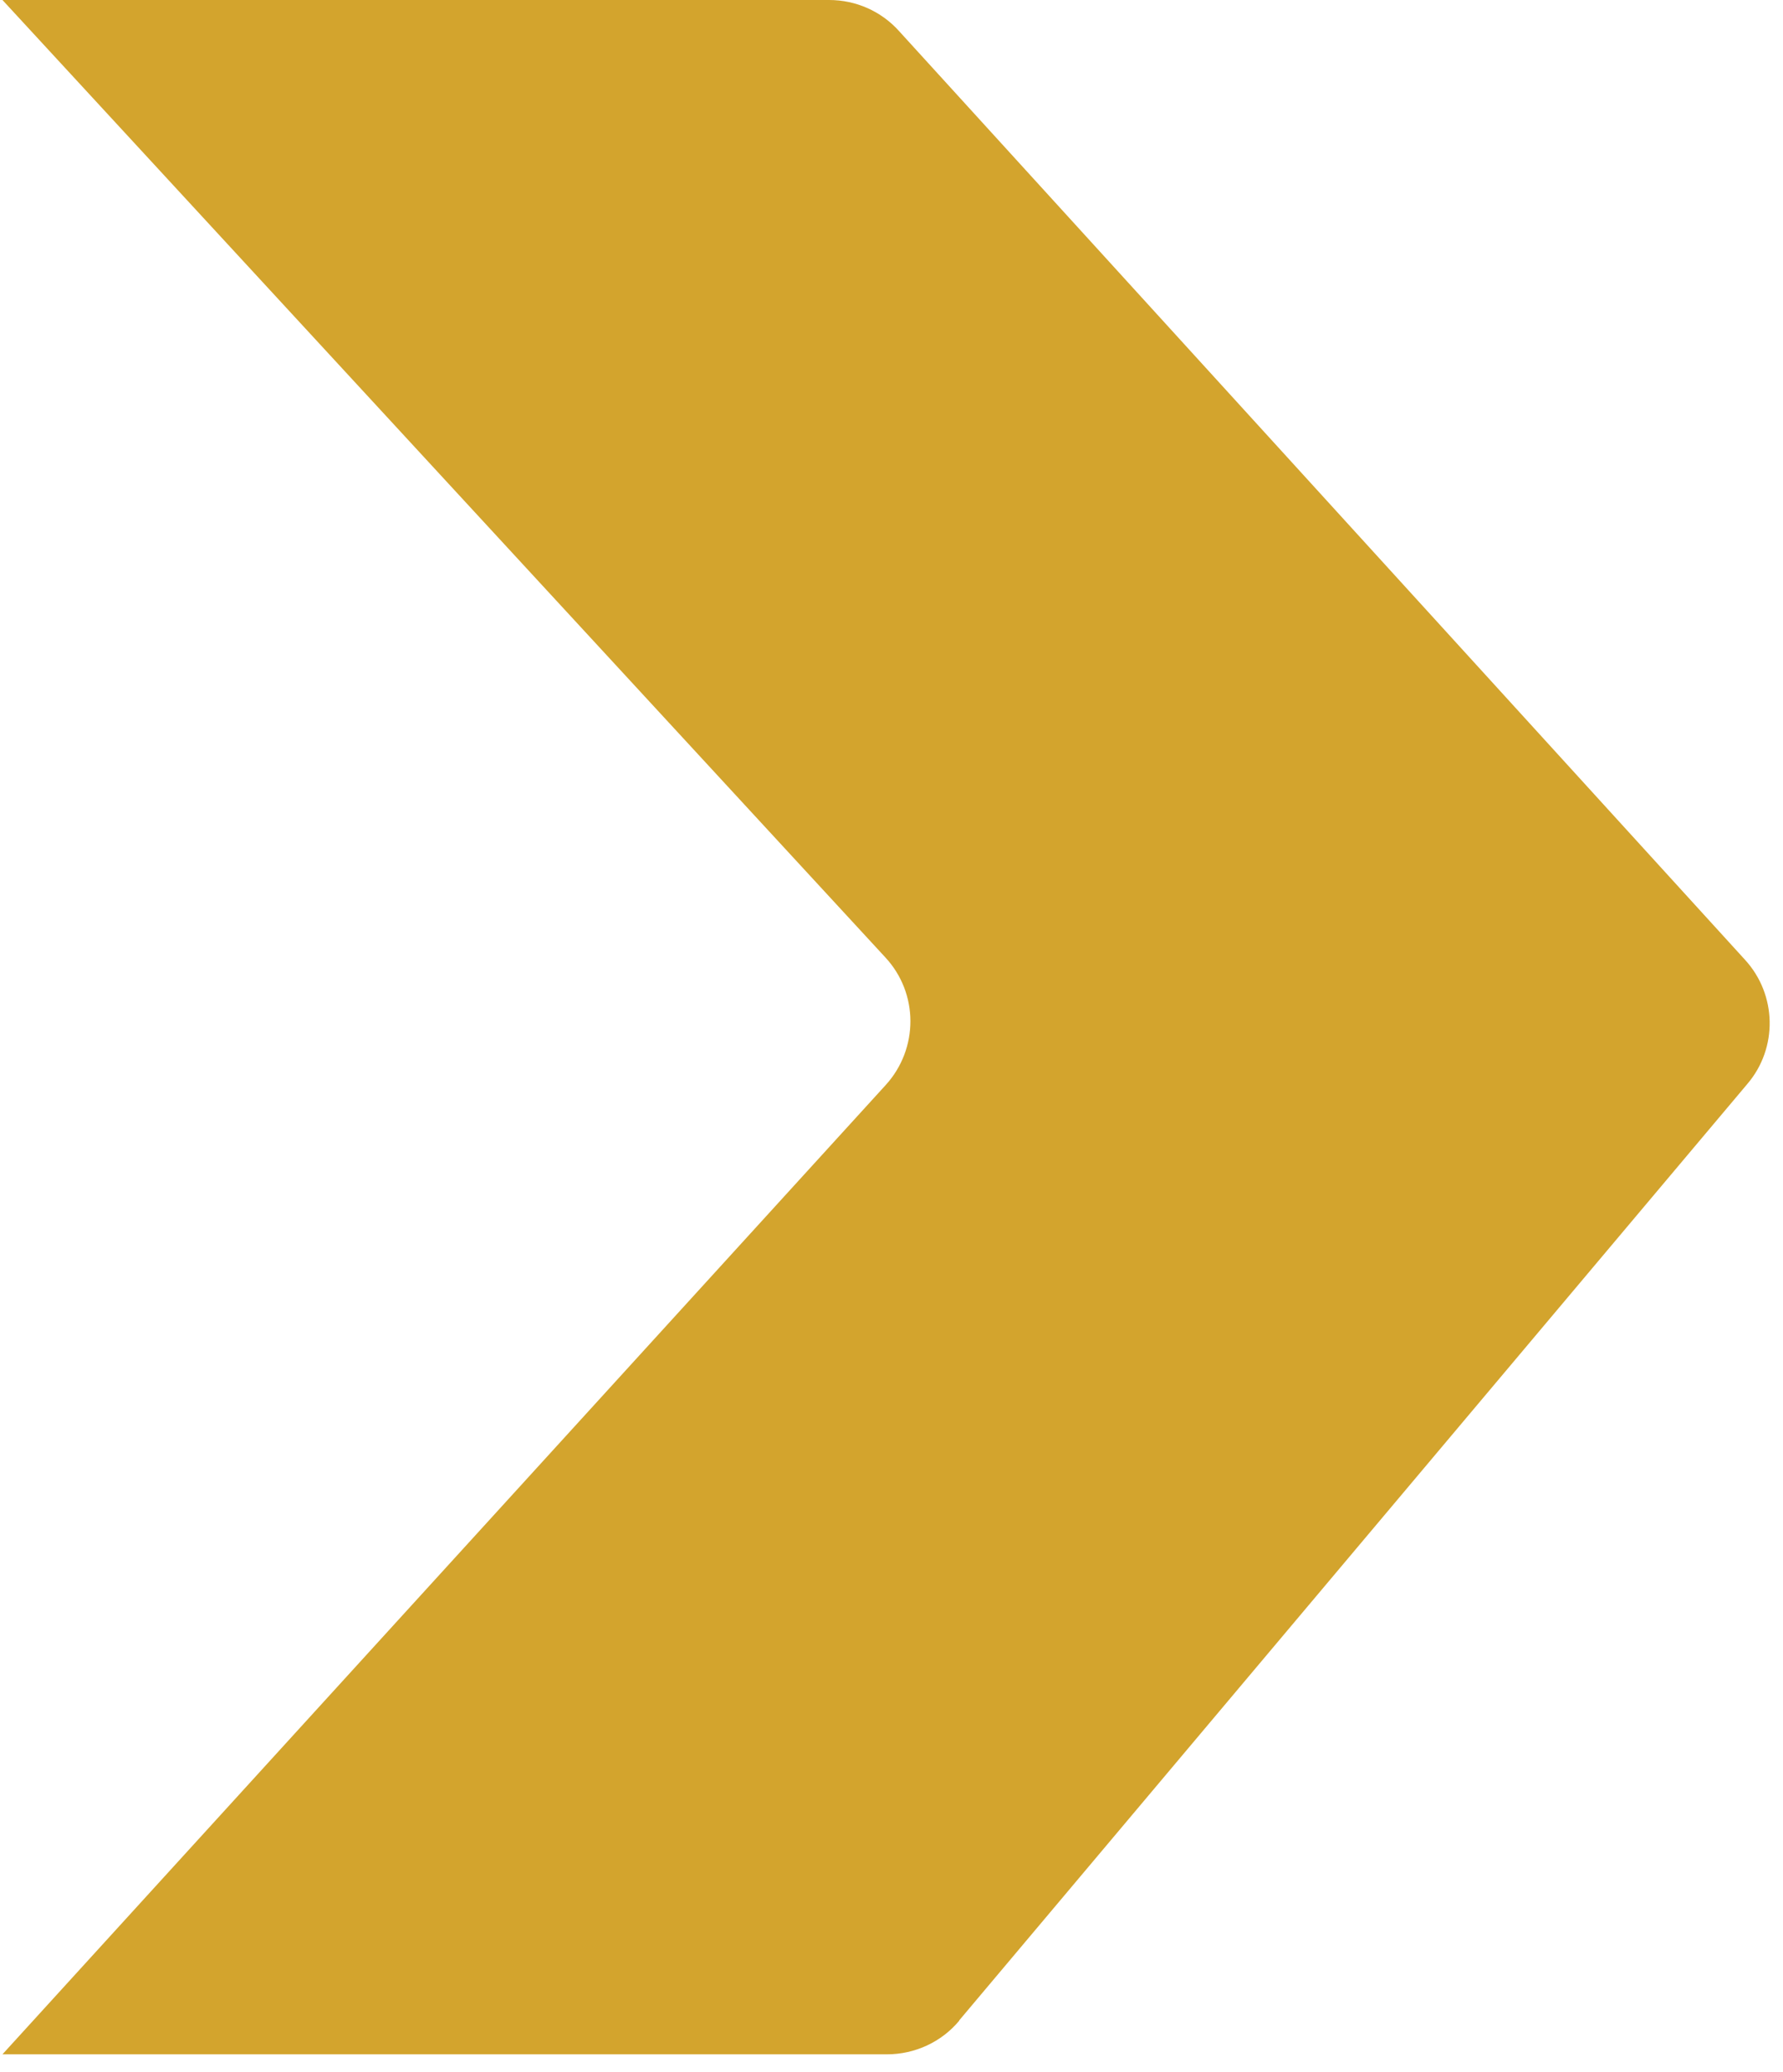 <svg width="37" height="43" viewBox="0 0 37 43" fill="none" xmlns="http://www.w3.org/2000/svg">
<path d="M19.905 41.93C19.536 42.374 18.982 42.627 18.408 42.627H0.051L18.381 22.513C19.064 21.761 19.064 20.613 18.374 19.868L0.051 0H17.206C17.759 0 18.285 0.232 18.654 0.642L36.212 19.916C36.875 20.64 36.896 21.747 36.26 22.492L19.905 41.923V41.93Z" fill="#D3A42D"/>
</svg>
